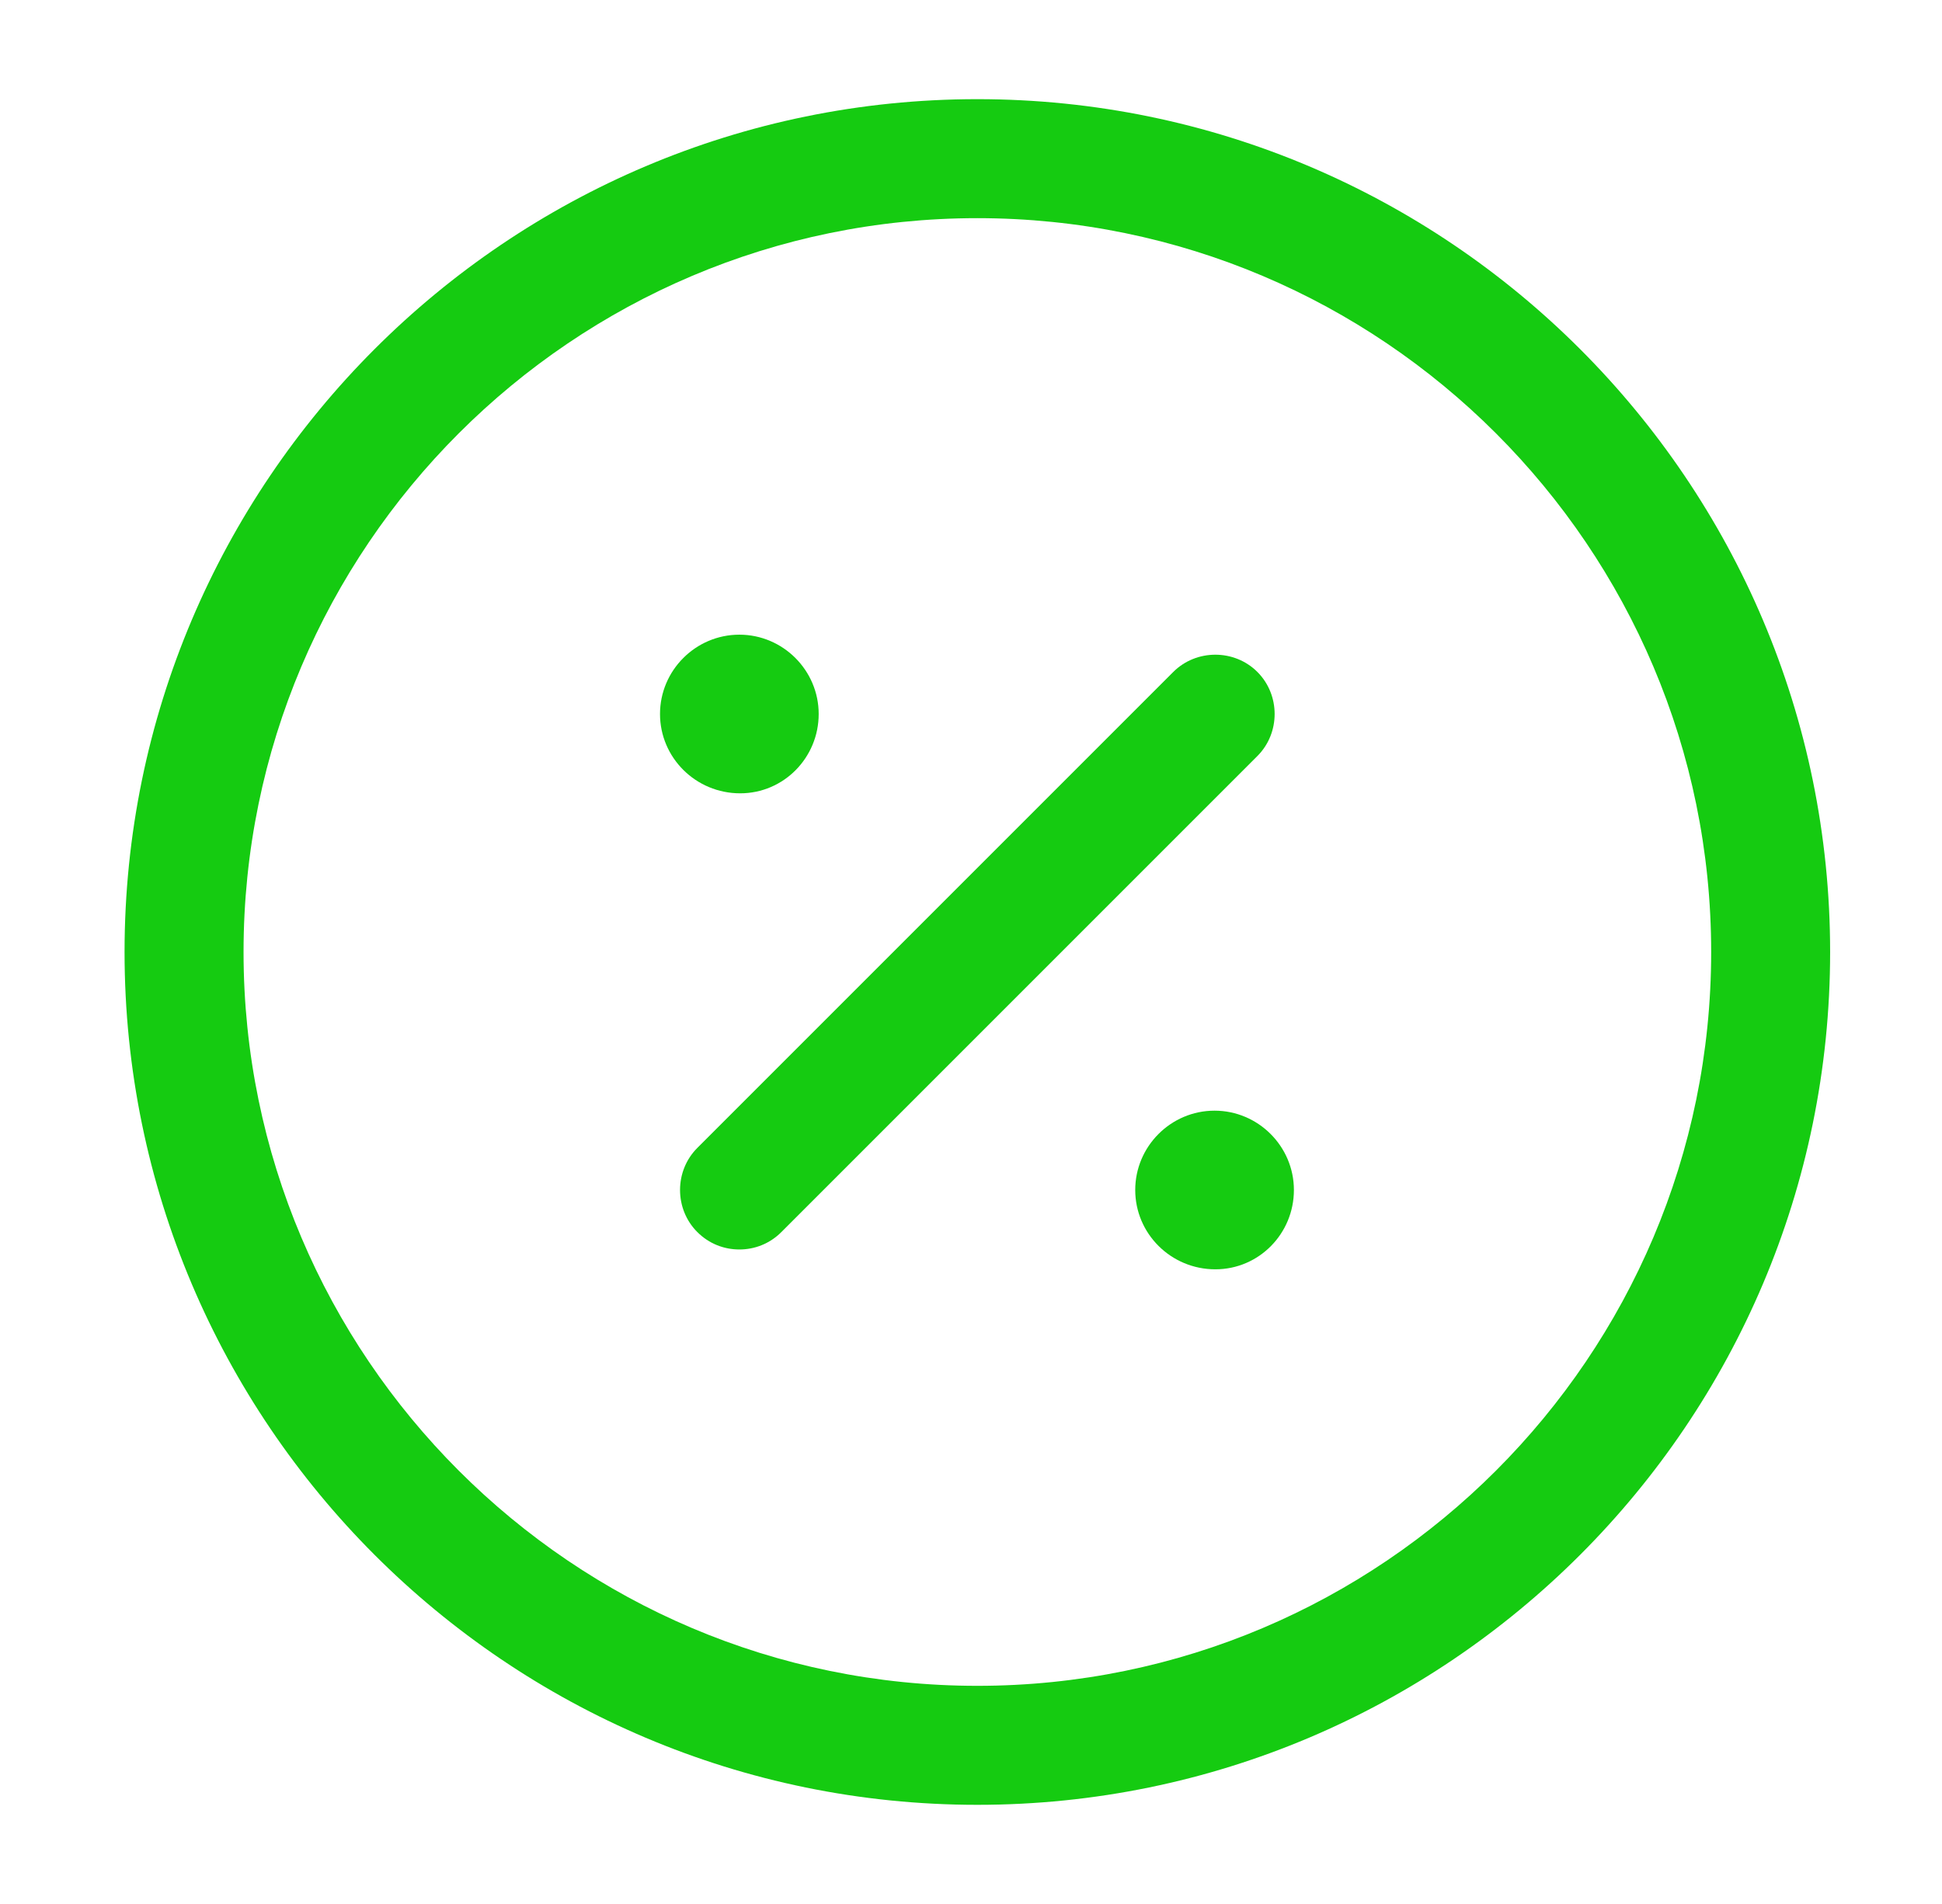<?xml version="1.0" encoding="UTF-8"?> <svg xmlns="http://www.w3.org/2000/svg" width="51" height="50" viewBox="0 0 51 50" fill="none"><path d="M25.667 47.396C13.312 47.396 3.271 37.354 3.271 25C3.271 12.646 13.312 2.604 25.667 2.604C38.021 2.604 48.062 12.646 48.062 25C48.062 37.354 38.021 47.396 25.667 47.396ZM25.667 5.729C15.042 5.729 6.396 14.375 6.396 25C6.396 35.625 15.042 44.271 25.667 44.271C36.292 44.271 44.938 35.625 44.938 25C44.938 14.375 36.292 5.729 25.667 5.729Z" fill="#15CB11"></path><path d="M31.917 33.333C30.75 33.333 29.813 32.396 29.813 31.25C29.813 30.104 30.75 29.167 31.896 29.167C33.042 29.167 33.98 30.104 33.98 31.25C33.98 32.396 33.063 33.333 31.917 33.333Z" fill="#15CB11"></path><path d="M19.438 20.833C18.271 20.833 17.333 19.896 17.333 18.75C17.333 17.604 18.271 16.667 19.417 16.667C20.562 16.667 21.5 17.604 21.5 18.75C21.5 19.896 20.583 20.833 19.438 20.833Z" fill="#15CB11"></path><path d="M19.417 32.812C19.021 32.812 18.625 32.667 18.312 32.354C17.708 31.75 17.708 30.75 18.312 30.146L30.812 17.646C31.417 17.042 32.417 17.042 33.021 17.646C33.625 18.25 33.625 19.25 33.021 19.854L20.521 32.354C20.208 32.667 19.812 32.812 19.417 32.812Z" fill="#15CB11"></path></svg> 